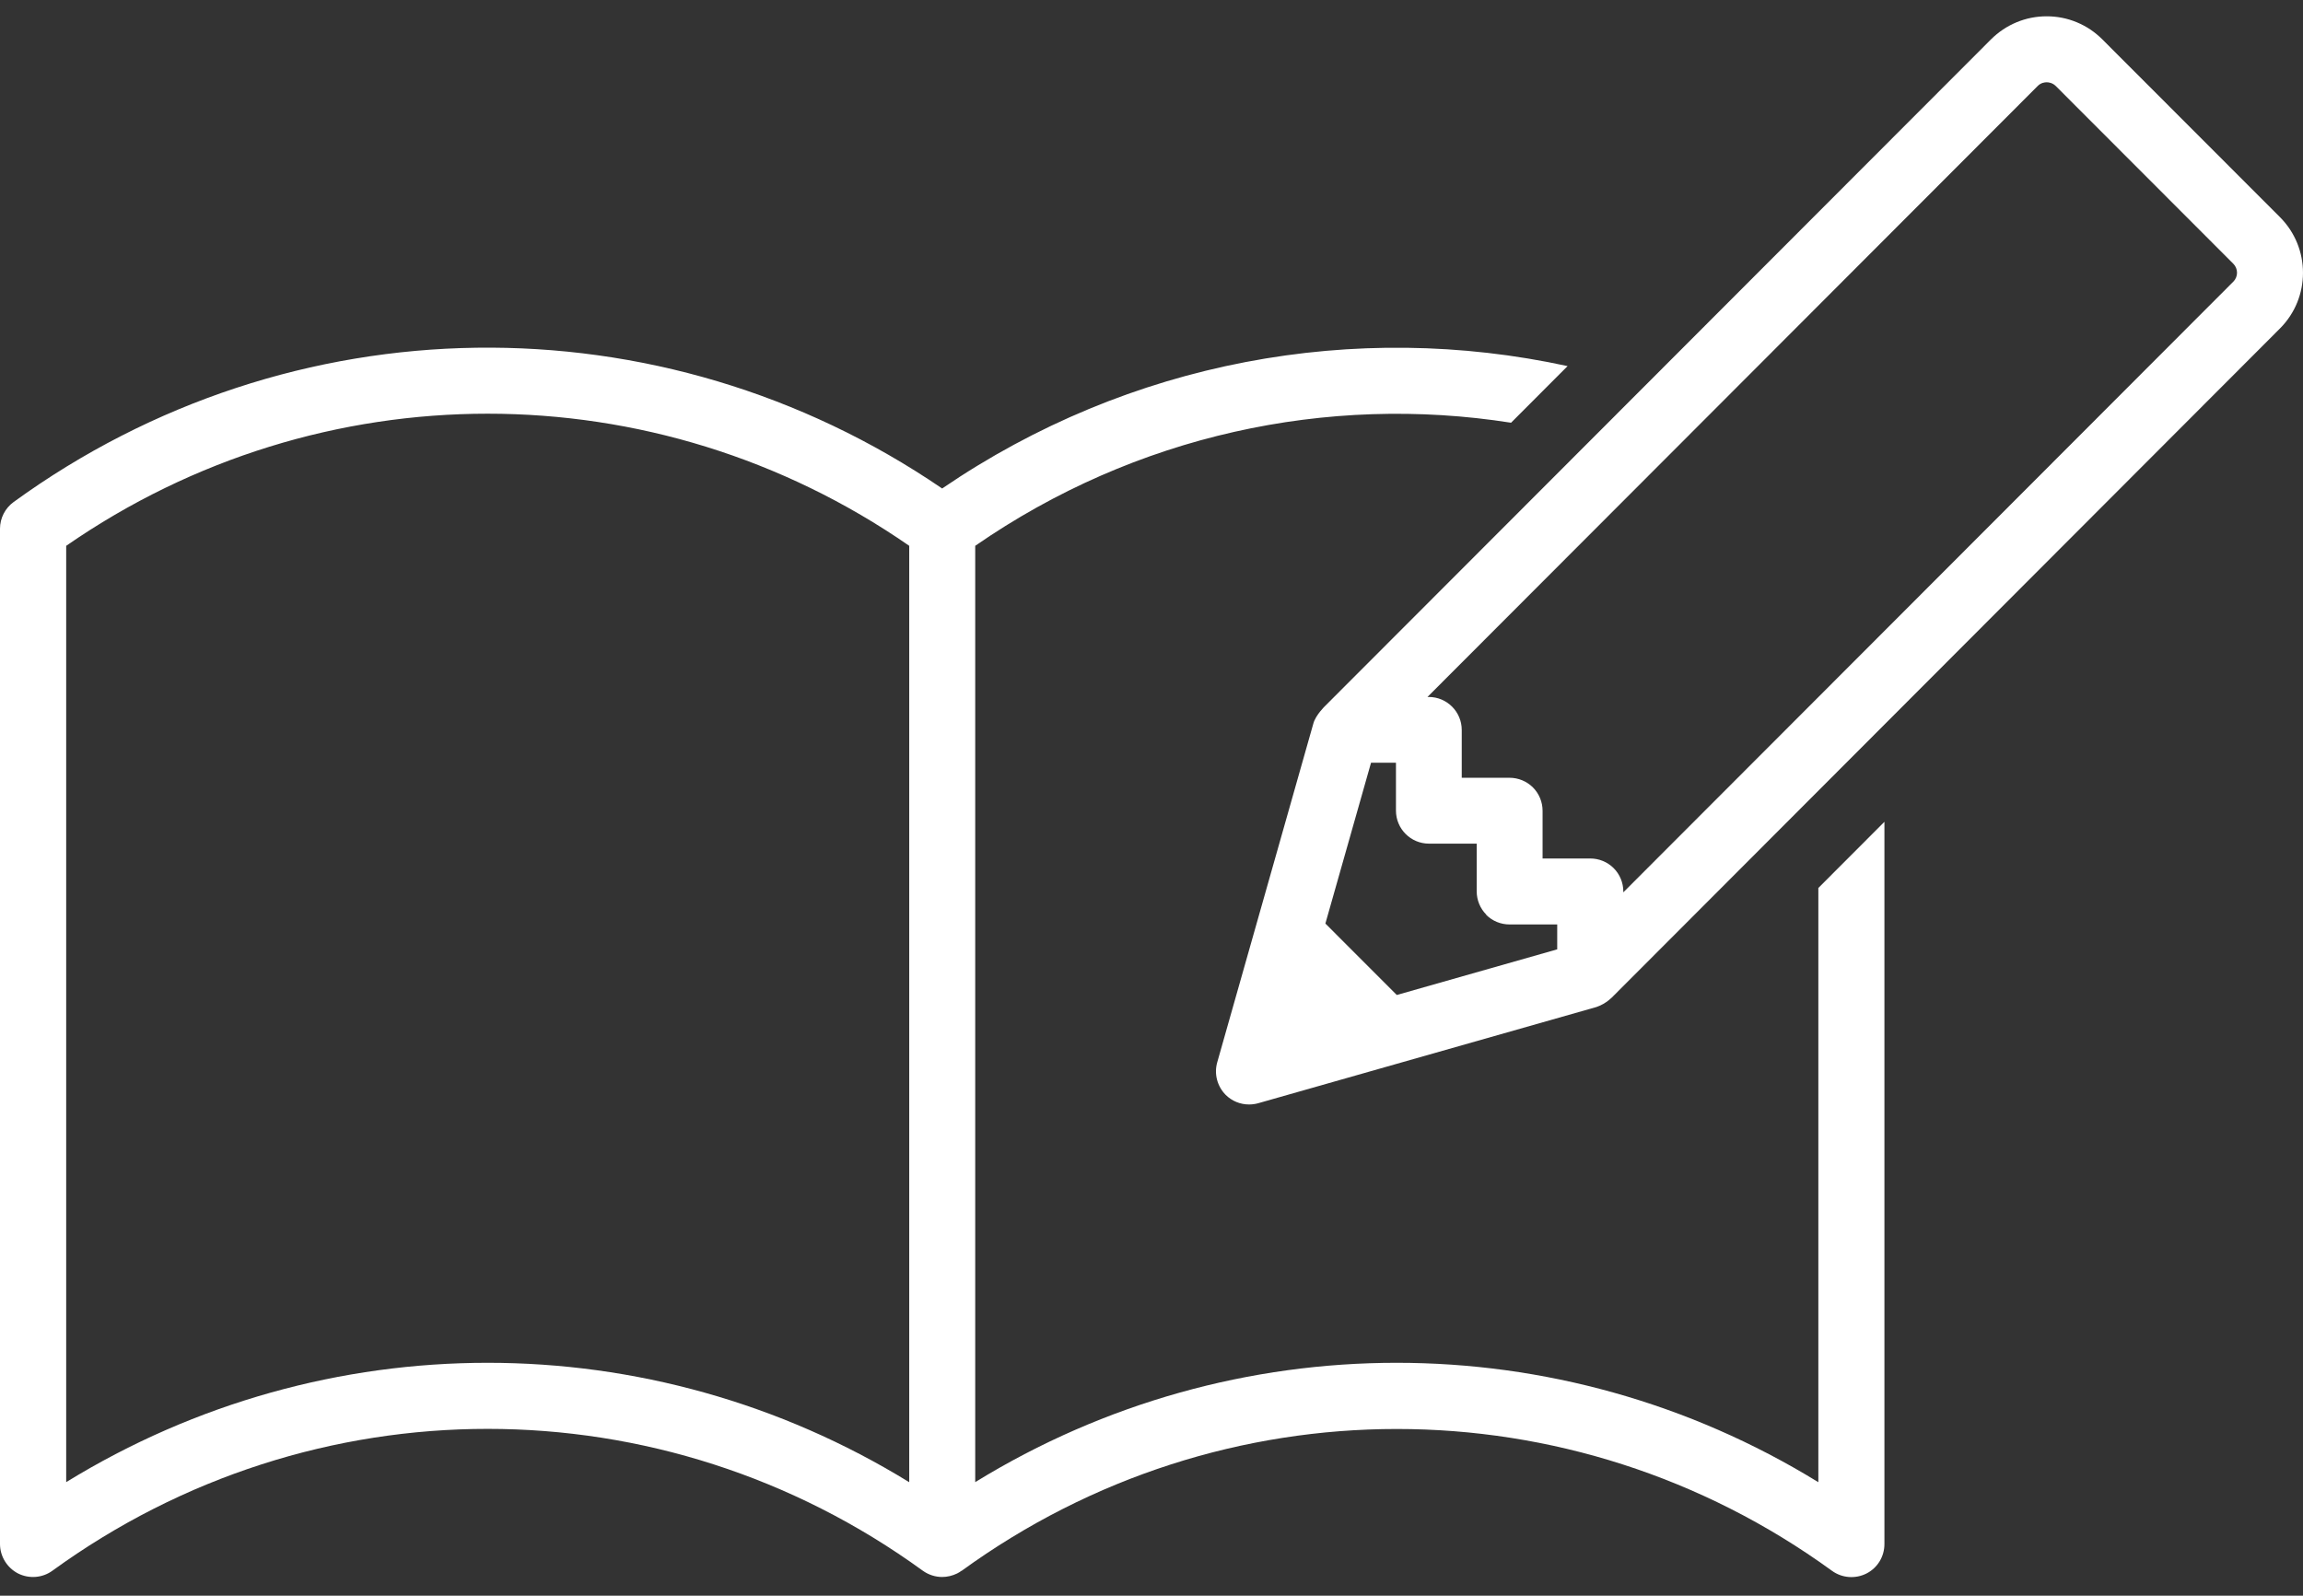 <svg width="101" height="70" viewBox="0 0 101 70" fill="none" xmlns="http://www.w3.org/2000/svg">
<rect x="0" y="0" width="101" height="70" fill="#333333" stroke="none"/>
<path d="M79.74 65.018C74.064 61.527 67.66 59.783 61.252 59.783C54.844 59.783 48.445 61.527 42.769 65.018V23.944C49.792 19.079 58.211 17.278 66.269 18.544L68.748 16.06C59.446 14.036 49.524 15.824 41.319 21.429C28.981 13.001 12.749 13.193 0.598 22.022C0.223 22.294 0 22.731 0 23.195V67.73C0 68.274 0.308 68.773 0.789 69.023C1.275 69.268 1.86 69.224 2.301 68.902C13.717 60.608 29.052 60.608 40.468 68.902C40.722 69.085 41.021 69.179 41.319 69.179C41.542 69.179 41.77 69.125 41.979 69.023C42.046 68.987 42.109 68.951 42.167 68.907C42.167 68.907 42.171 68.907 42.176 68.907C53.591 60.613 68.927 60.613 80.342 68.907C80.784 69.228 81.368 69.272 81.854 69.027C82.34 68.782 82.643 68.283 82.643 67.734V36.051L79.745 38.954V65.018H79.74ZM39.87 65.018C34.194 61.527 27.79 59.783 21.387 59.783C14.983 59.783 8.58 61.527 2.903 65.018V23.944C14.051 16.216 28.727 16.216 39.875 23.944V65.018H39.87Z" fill="white"/>
<path d="M99.99 9.526L92.199 1.727C91.548 1.076 90.679 0.715 89.76 0.715C88.837 0.715 87.972 1.076 87.317 1.727L58.108 30.975C58.108 30.975 57.694 31.372 57.596 31.747L53.382 46.605C53.239 47.109 53.382 47.653 53.752 48.028C54.028 48.304 54.398 48.451 54.777 48.451C54.911 48.451 55.045 48.433 55.174 48.398L70.015 44.175C70.456 44.028 70.742 43.706 70.755 43.693L99.99 14.409C101.336 13.062 101.336 10.873 99.99 9.526ZM65.176 40.13C65.448 40.402 65.818 40.554 66.202 40.554H68.293V41.646L61.257 43.648L58.126 40.514L60.128 33.459H61.221V35.559C61.221 36.358 61.867 37.009 62.67 37.009H64.762V39.1C64.762 39.483 64.913 39.854 65.185 40.126L65.176 40.13ZM97.938 12.362L71.192 39.145V39.109C71.192 38.725 71.04 38.355 70.768 38.083C70.496 37.811 70.126 37.66 69.743 37.66H67.651V35.568C67.651 35.185 67.5 34.815 67.228 34.543C66.956 34.271 66.585 34.119 66.202 34.119H64.106V32.023C64.106 31.225 63.459 30.574 62.657 30.574H62.603L89.368 3.769C89.51 3.627 89.675 3.609 89.76 3.609C89.845 3.609 90.01 3.631 90.153 3.769L97.943 11.569C98.161 11.787 98.161 12.139 97.943 12.358L97.938 12.362Z" fill="white"/>
</svg>
